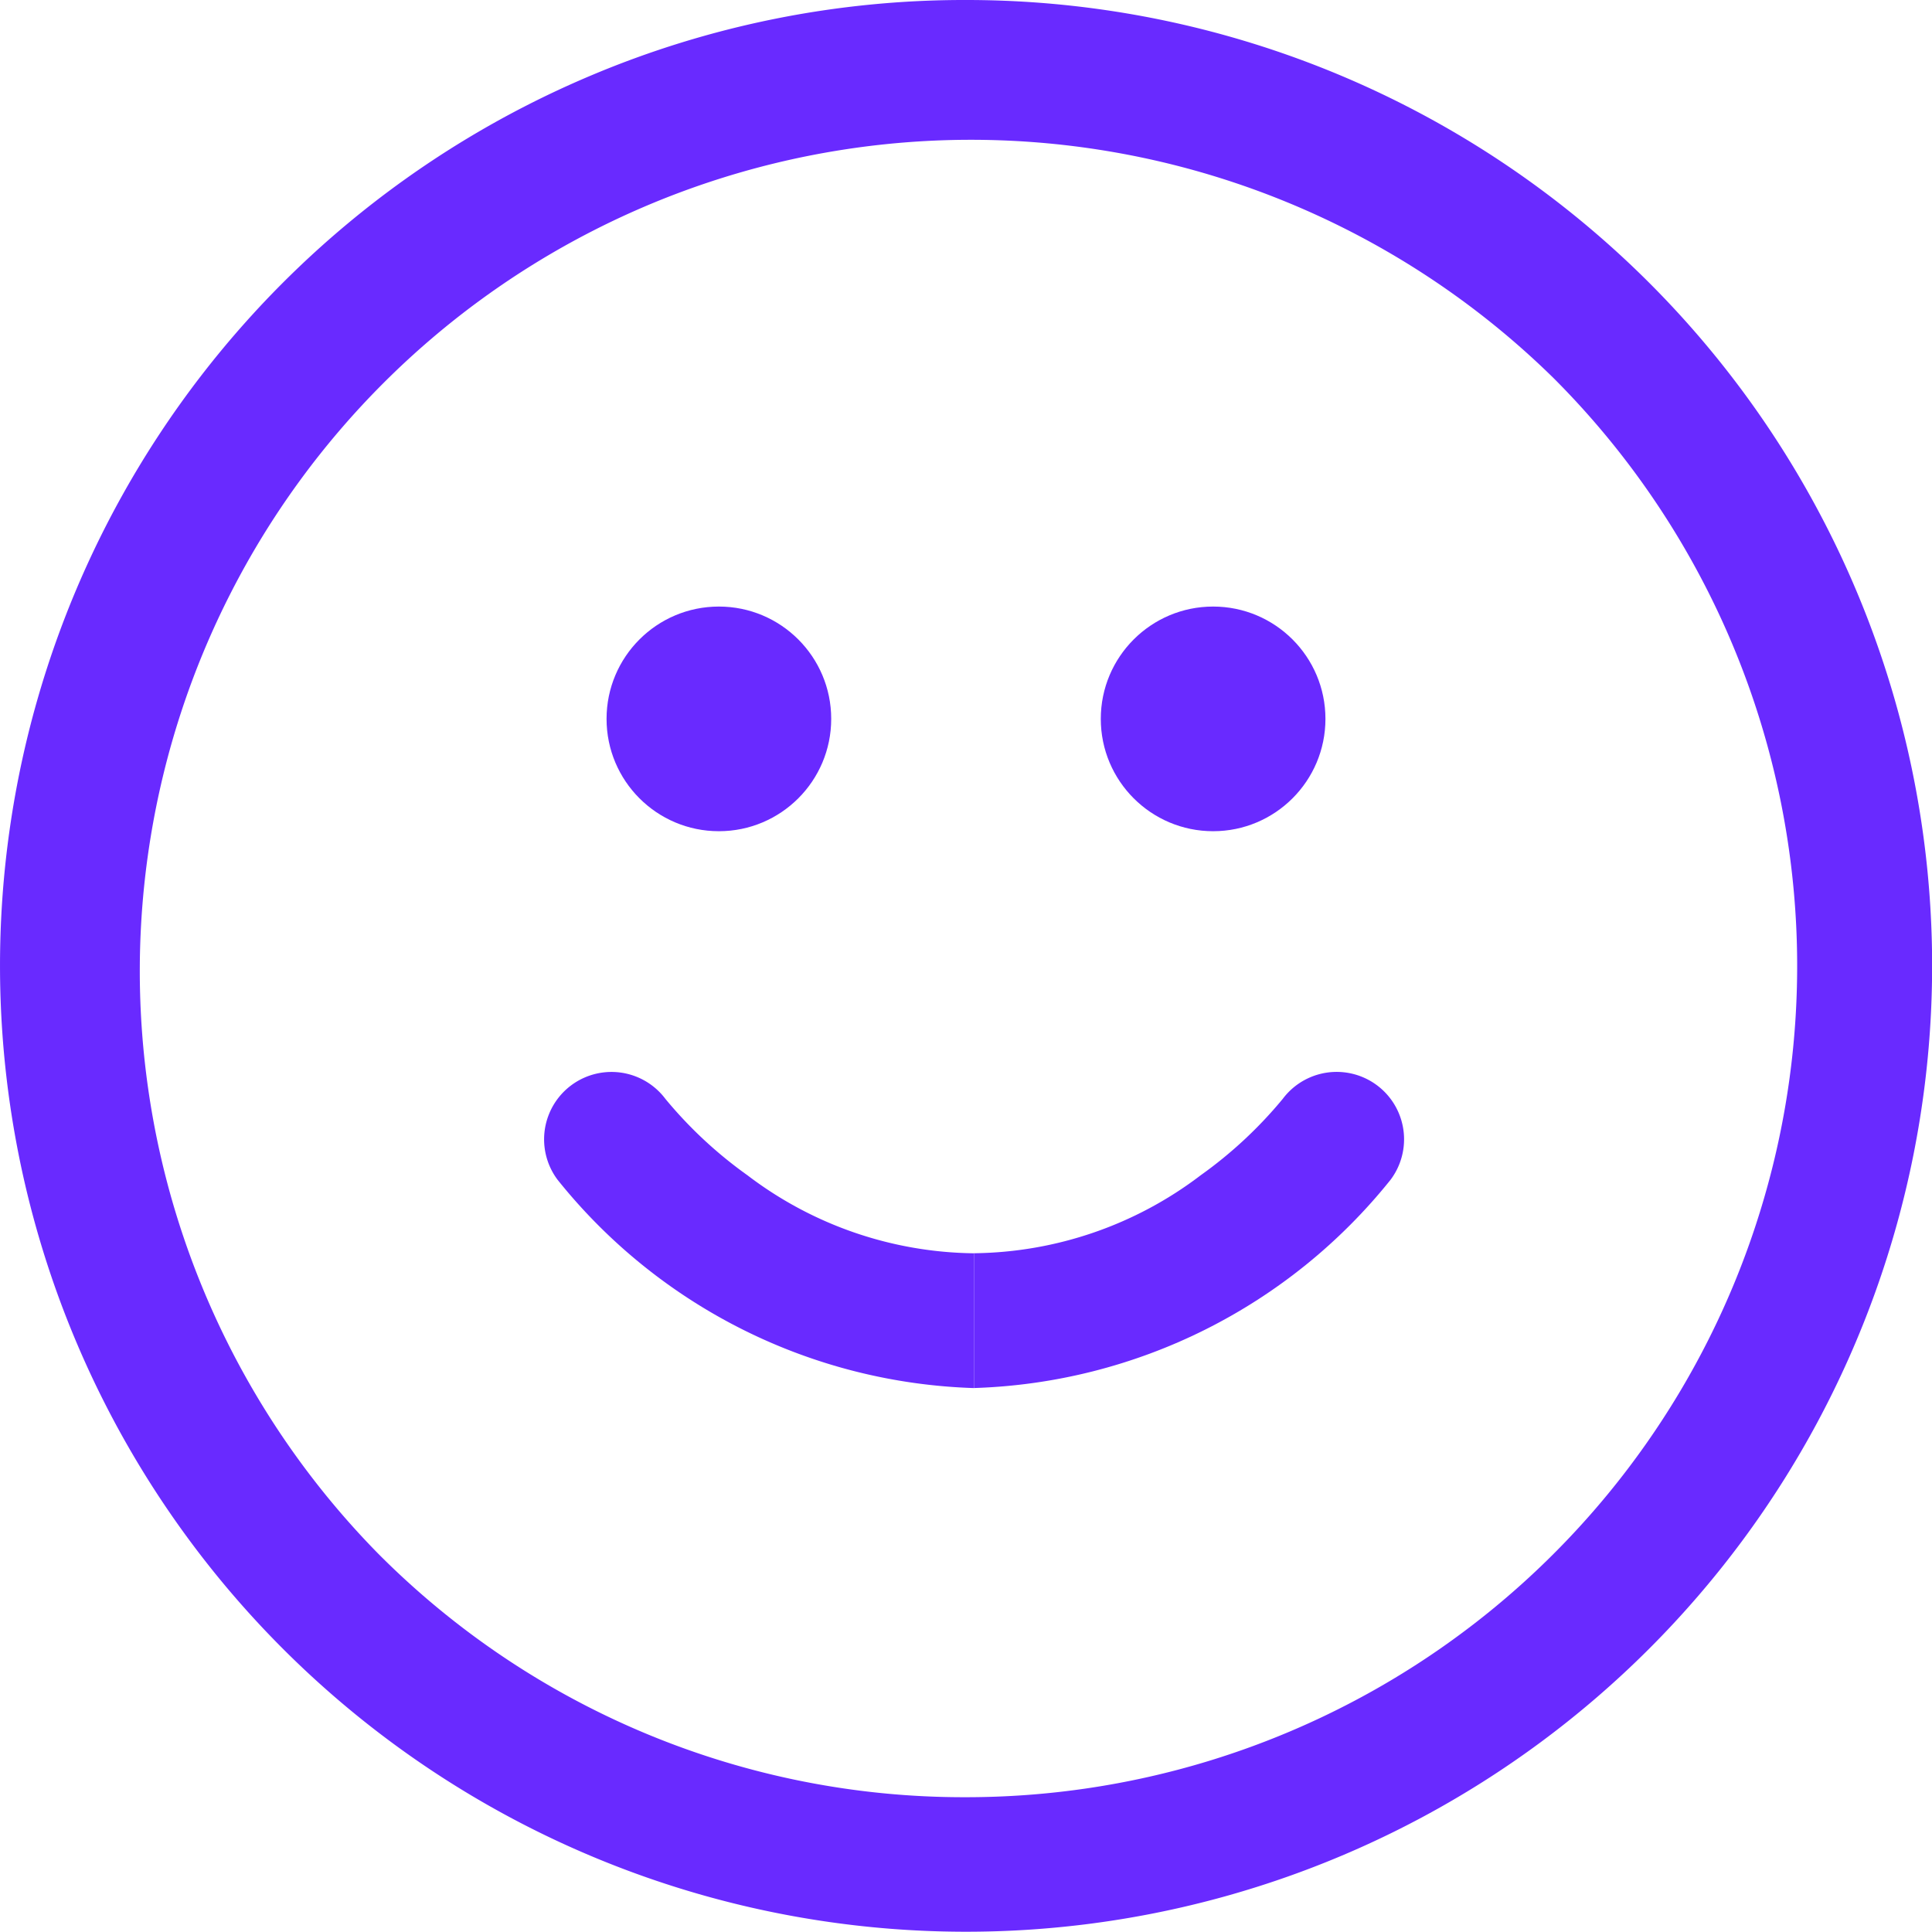<?xml version="1.0" encoding="UTF-8"?> <svg xmlns="http://www.w3.org/2000/svg" width="43" height="43" viewBox="0 0 43 43"><g id="Groupe_8447" data-name="Groupe 8447" transform="translate(13381.5 13786.5)"><g id="icon-sepanouir" transform="translate(-13382 -13787.357)"><path id="Ellipse_358" data-name="Ellipse 358" d="M20-1.5A21.494,21.494,0,0,1,35.2,35.2,21.5,21.5,0,1,1,11.631.19,21.367,21.367,0,0,1,20-1.5Zm0,40A18.5,18.5,0,0,0,33.081,6.919,18.5,18.5,0,0,0,6.919,33.081,18.379,18.379,0,0,0,20,38.5Z" transform="translate(2 2.357)" fill="#692aff"></path><path id="Tracé_9695" data-name="Tracé 9695" d="M16.071,19.536v-3A8.472,8.472,0,0,0,21.117,14.8a9.562,9.562,0,0,0,1.826-1.7,1.5,1.5,0,1,1,2.4,1.8A12.368,12.368,0,0,1,16.071,19.536Z" transform="translate(6.107 12.214)" fill="#692aff"></path><path id="Tracé_9695-2" data-name="Tracé 9695" d="M25.643,19.536v-3A8.471,8.471,0,0,1,20.6,14.8a9.562,9.562,0,0,1-1.826-1.7,1.5,1.5,0,1,0-2.4,1.8A12.367,12.367,0,0,0,25.643,19.536Z" transform="translate(-3.464 12.215)" fill="#692aff"></path></g><circle id="Ellipse_360" data-name="Ellipse 360" cx="2.5" cy="2.5" r="2.5" transform="translate(-13368 -13773)" fill="#692aff"></circle><circle id="Ellipse_361" data-name="Ellipse 361" cx="2.5" cy="2.5" r="2.5" transform="translate(-13357 -13773)" fill="#692aff"></circle></g></svg> 